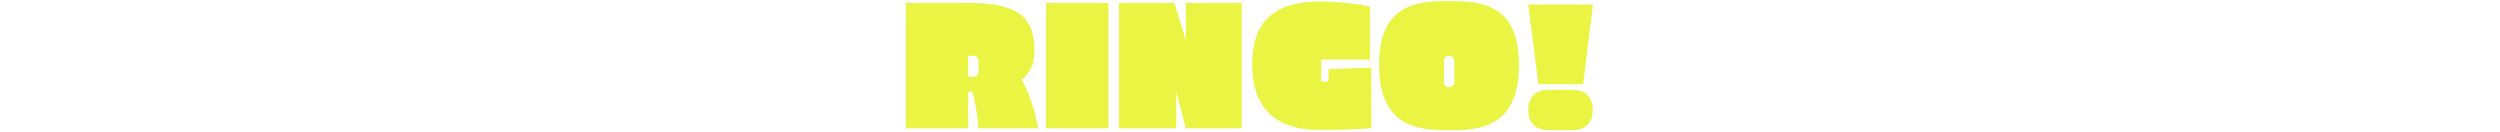 <svg xmlns="http://www.w3.org/2000/svg" xmlns:xlink="http://www.w3.org/1999/xlink" width="2000" height="106"><svg
        width="2000" height="106" data-version="2" data-id="lg_kHBzKPfGjJAnmhRvbe" viewBox="0 0 562 106">
        <rect width="100%" height="100%" fill="transparent" />
        <path fill="#e9f443"
            d="M55.535 73.305v29.29H5.655V2.405h52.63q25.96 0 38.14 8.48t12.18 29.36q0 15.81-10.3 23.35 8.7 15.51 13.2 39h-47.71q-1.16-14.64-4.06-25.81l-1.01-3.48zm0-11.74h4.2q1.74 0 2.9-1.16t1.16-3.05v-8.7q0-1.88-1.16-2.97-1.16-1.09-2.9-1.09h-4.2z" />
        <rect width="105.85" height="100.19" x="-52.92" y="-50.09" fill="none" rx="0" ry="0"
            transform="translate(59.08 53)" />
        <path fill="#e9f443" d="M117.885 102.595V2.405h49.88v100.19z" />
        <rect width="49.88" height="100.19" x="-24.94" y="-50.09" fill="none" rx="0" ry="0"
            transform="translate(143.32 53)" />
        <path fill="#e9f443" d="M176.175 2.405h44.37l9.13 29.87V2.405h44.66v100.19h-44.66l-7.68-29.29v29.29h-45.82z" />
        <rect width="98.16" height="100.19" x="-49.08" y="-50.09" fill="none" rx="0" ry="0"
            transform="translate(225.75 53)" />
        <path fill="#e9f443"
            d="M337.995 47.645v17.69h5.8v-10.01l34.22-1.3v48.57q-15.52 1.31-41.69 1.31-26.17 0-39.88-13.2-13.7-13.19-13.7-39.15 0-25.95 13.49-38.13 13.48-12.18 40.16-12.18 10.59 0 20.74 1.01 10.15 1.02 15.08 2.03l4.78 1.02v42.34z" />
        <rect width="95.27" height="102.66" x="-47.63" y="-51.33" fill="none" rx="0" ry="0"
            transform="translate(330.88 53.08)" />
        <path fill="#e9f443"
            d="M434.275.955h12.03q26.1 0 37.99 12.32 11.89 12.33 11.89 38.72t-11.96 39.22q-11.96 12.83-37.92 12.83h-12.03q-25.96 0-37.99-12.83-12.04-12.83-12.04-39.22t11.96-38.72q11.97-12.32 38.07-12.32m1.88 47.7v16.82q0 1.89 1.09 3.05t2.9 1.16q1.81 0 3.04-1.16 1.24-1.16 1.24-3.05v-16.82q0-1.74-1.24-2.9-1.23-1.16-3.04-1.16t-2.9 1.16q-1.09 1.16-1.09 2.9" />
        <rect width="111.94" height="103.09" x="-55.97" y="-51.55" fill="none" rx="0" ry="0"
            transform="translate(440.71 53)" />
        <path fill="#e9f443"
            d="M547.515 67.365h-35.81l-8.12-63.66h51.76zm-27.55 4.49h18.85q7.98 0 12.18 4.28 4.21 4.28 4.21 11.89t-4.21 11.82q-4.2 4.2-12.18 4.2h-18.85q-8.12 0-12.25-4.2-4.13-4.21-4.13-11.82t4.2-11.89q4.21-4.28 12.18-4.28" />
        <rect width="51.76" height="100.34" x="-25.88" y="-50.17" fill="none" rx="0" ry="0"
            transform="translate(529.97 54.38)" />
    </svg>
</svg>